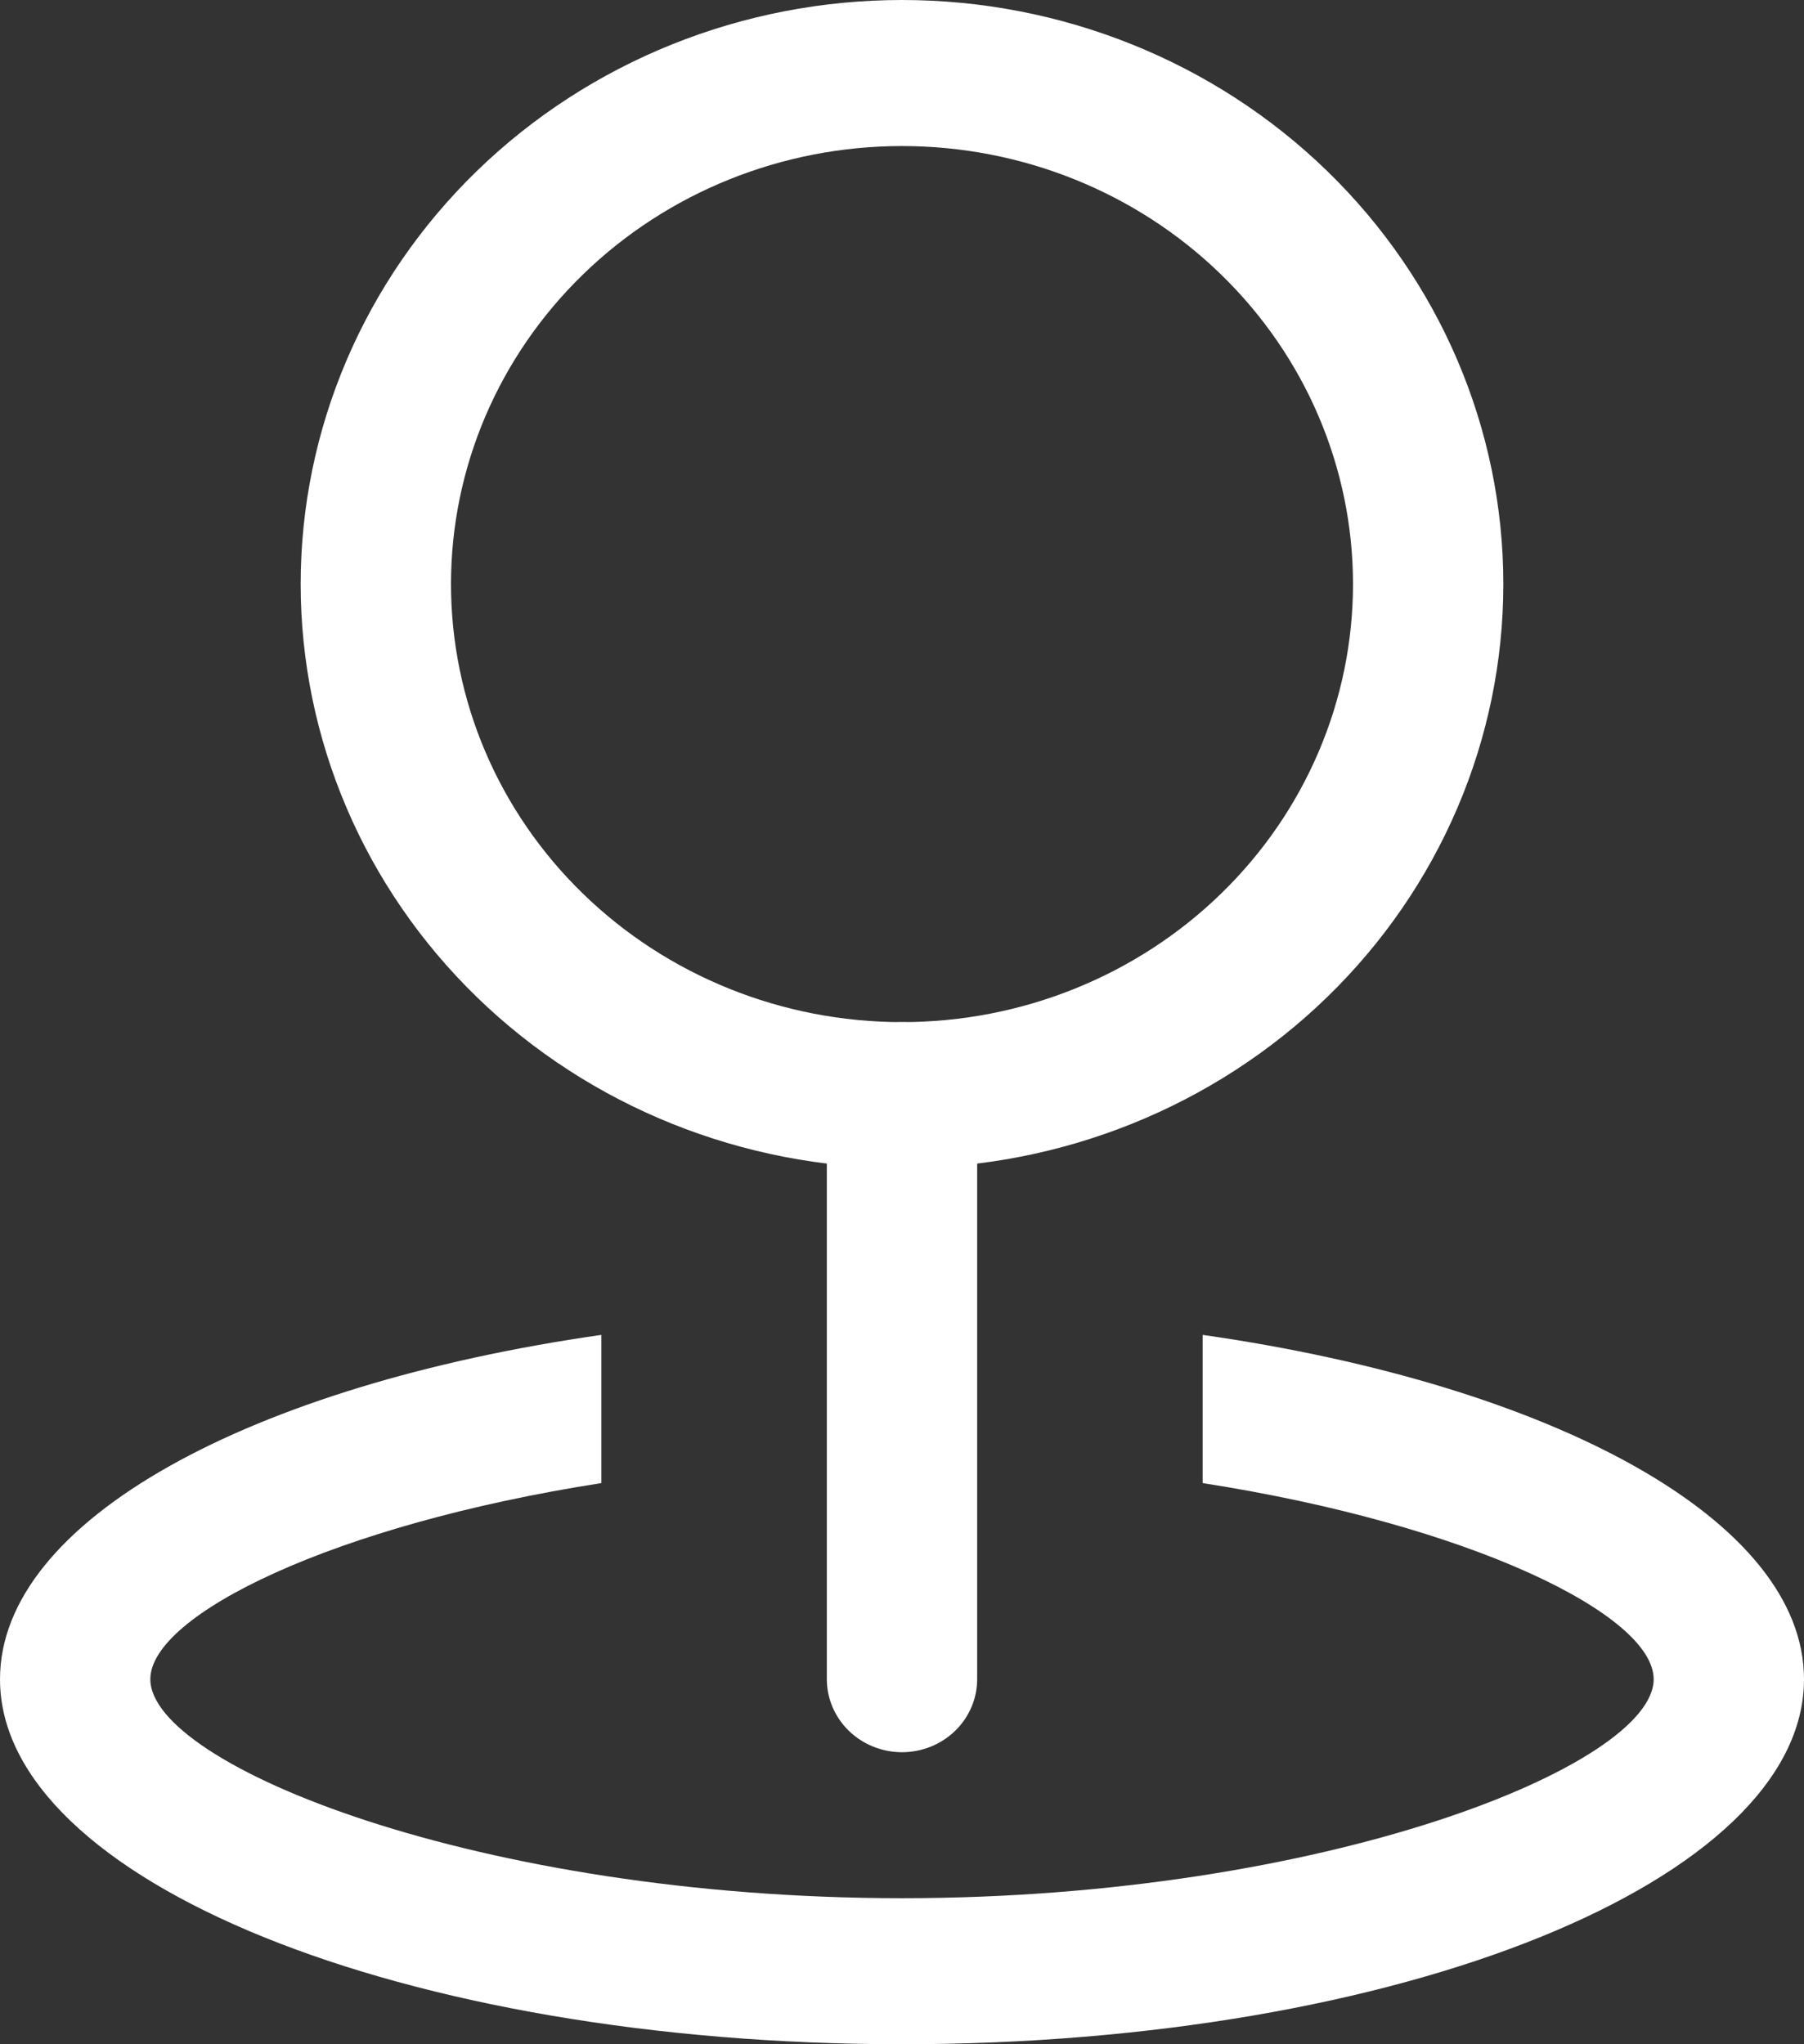 <?xml version="1.0" encoding="UTF-8"?> <svg xmlns="http://www.w3.org/2000/svg" width="30" height="34" viewBox="0 0 30 34" fill="none"><rect x="0" y="0" width="30" height="34" fill="#333333" stroke="none"/> <path d="M15 17C16.989 17 18.897 16.232 20.303 14.866C21.71 13.5 22.5 11.647 22.5 9.714C22.5 7.782 21.71 5.929 20.303 4.563C18.897 3.196 16.989 2.429 15 2.429C13.011 2.429 11.103 3.196 9.697 4.563C8.29 5.929 7.5 7.782 7.5 9.714C7.5 11.647 8.29 13.5 9.697 14.866C11.103 16.232 13.011 17 15 17ZM15 19.429C12.348 19.429 9.804 18.405 7.929 16.583C6.054 14.761 5 12.291 5 9.714C5 7.138 6.054 4.667 7.929 2.845C9.804 1.023 12.348 0 15 0C17.652 0 20.196 1.023 22.071 2.845C23.946 4.667 25 7.138 25 9.714C25 12.291 23.946 14.761 22.071 16.583C20.196 18.405 17.652 19.429 15 19.429Z" fill="white"></path> <path d="M15 17C15.332 17 15.649 17.128 15.884 17.356C16.118 17.583 16.25 17.892 16.25 18.214V27.929C16.25 28.251 16.118 28.559 15.884 28.787C15.649 29.015 15.332 29.143 15 29.143C14.668 29.143 14.351 29.015 14.116 28.787C13.882 28.559 13.75 28.251 13.75 27.929V18.214C13.75 17.892 13.882 17.583 14.116 17.356C14.351 17.128 14.668 17 15 17Z" fill="white"></path> <path d="M10 22.202V24.667C5.537 25.362 2.5 26.862 2.5 27.929C2.5 29.359 7.965 31.571 15 31.571C22.035 31.571 27.5 29.359 27.5 27.929C27.5 26.86 24.462 25.362 20 24.667V22.202C25.825 23.035 30 25.286 30 27.929C30 31.28 23.285 34 15 34C6.715 34 0 31.28 0 27.929C0 25.284 4.175 23.035 10 22.202Z" fill="white"></path> </svg> 
